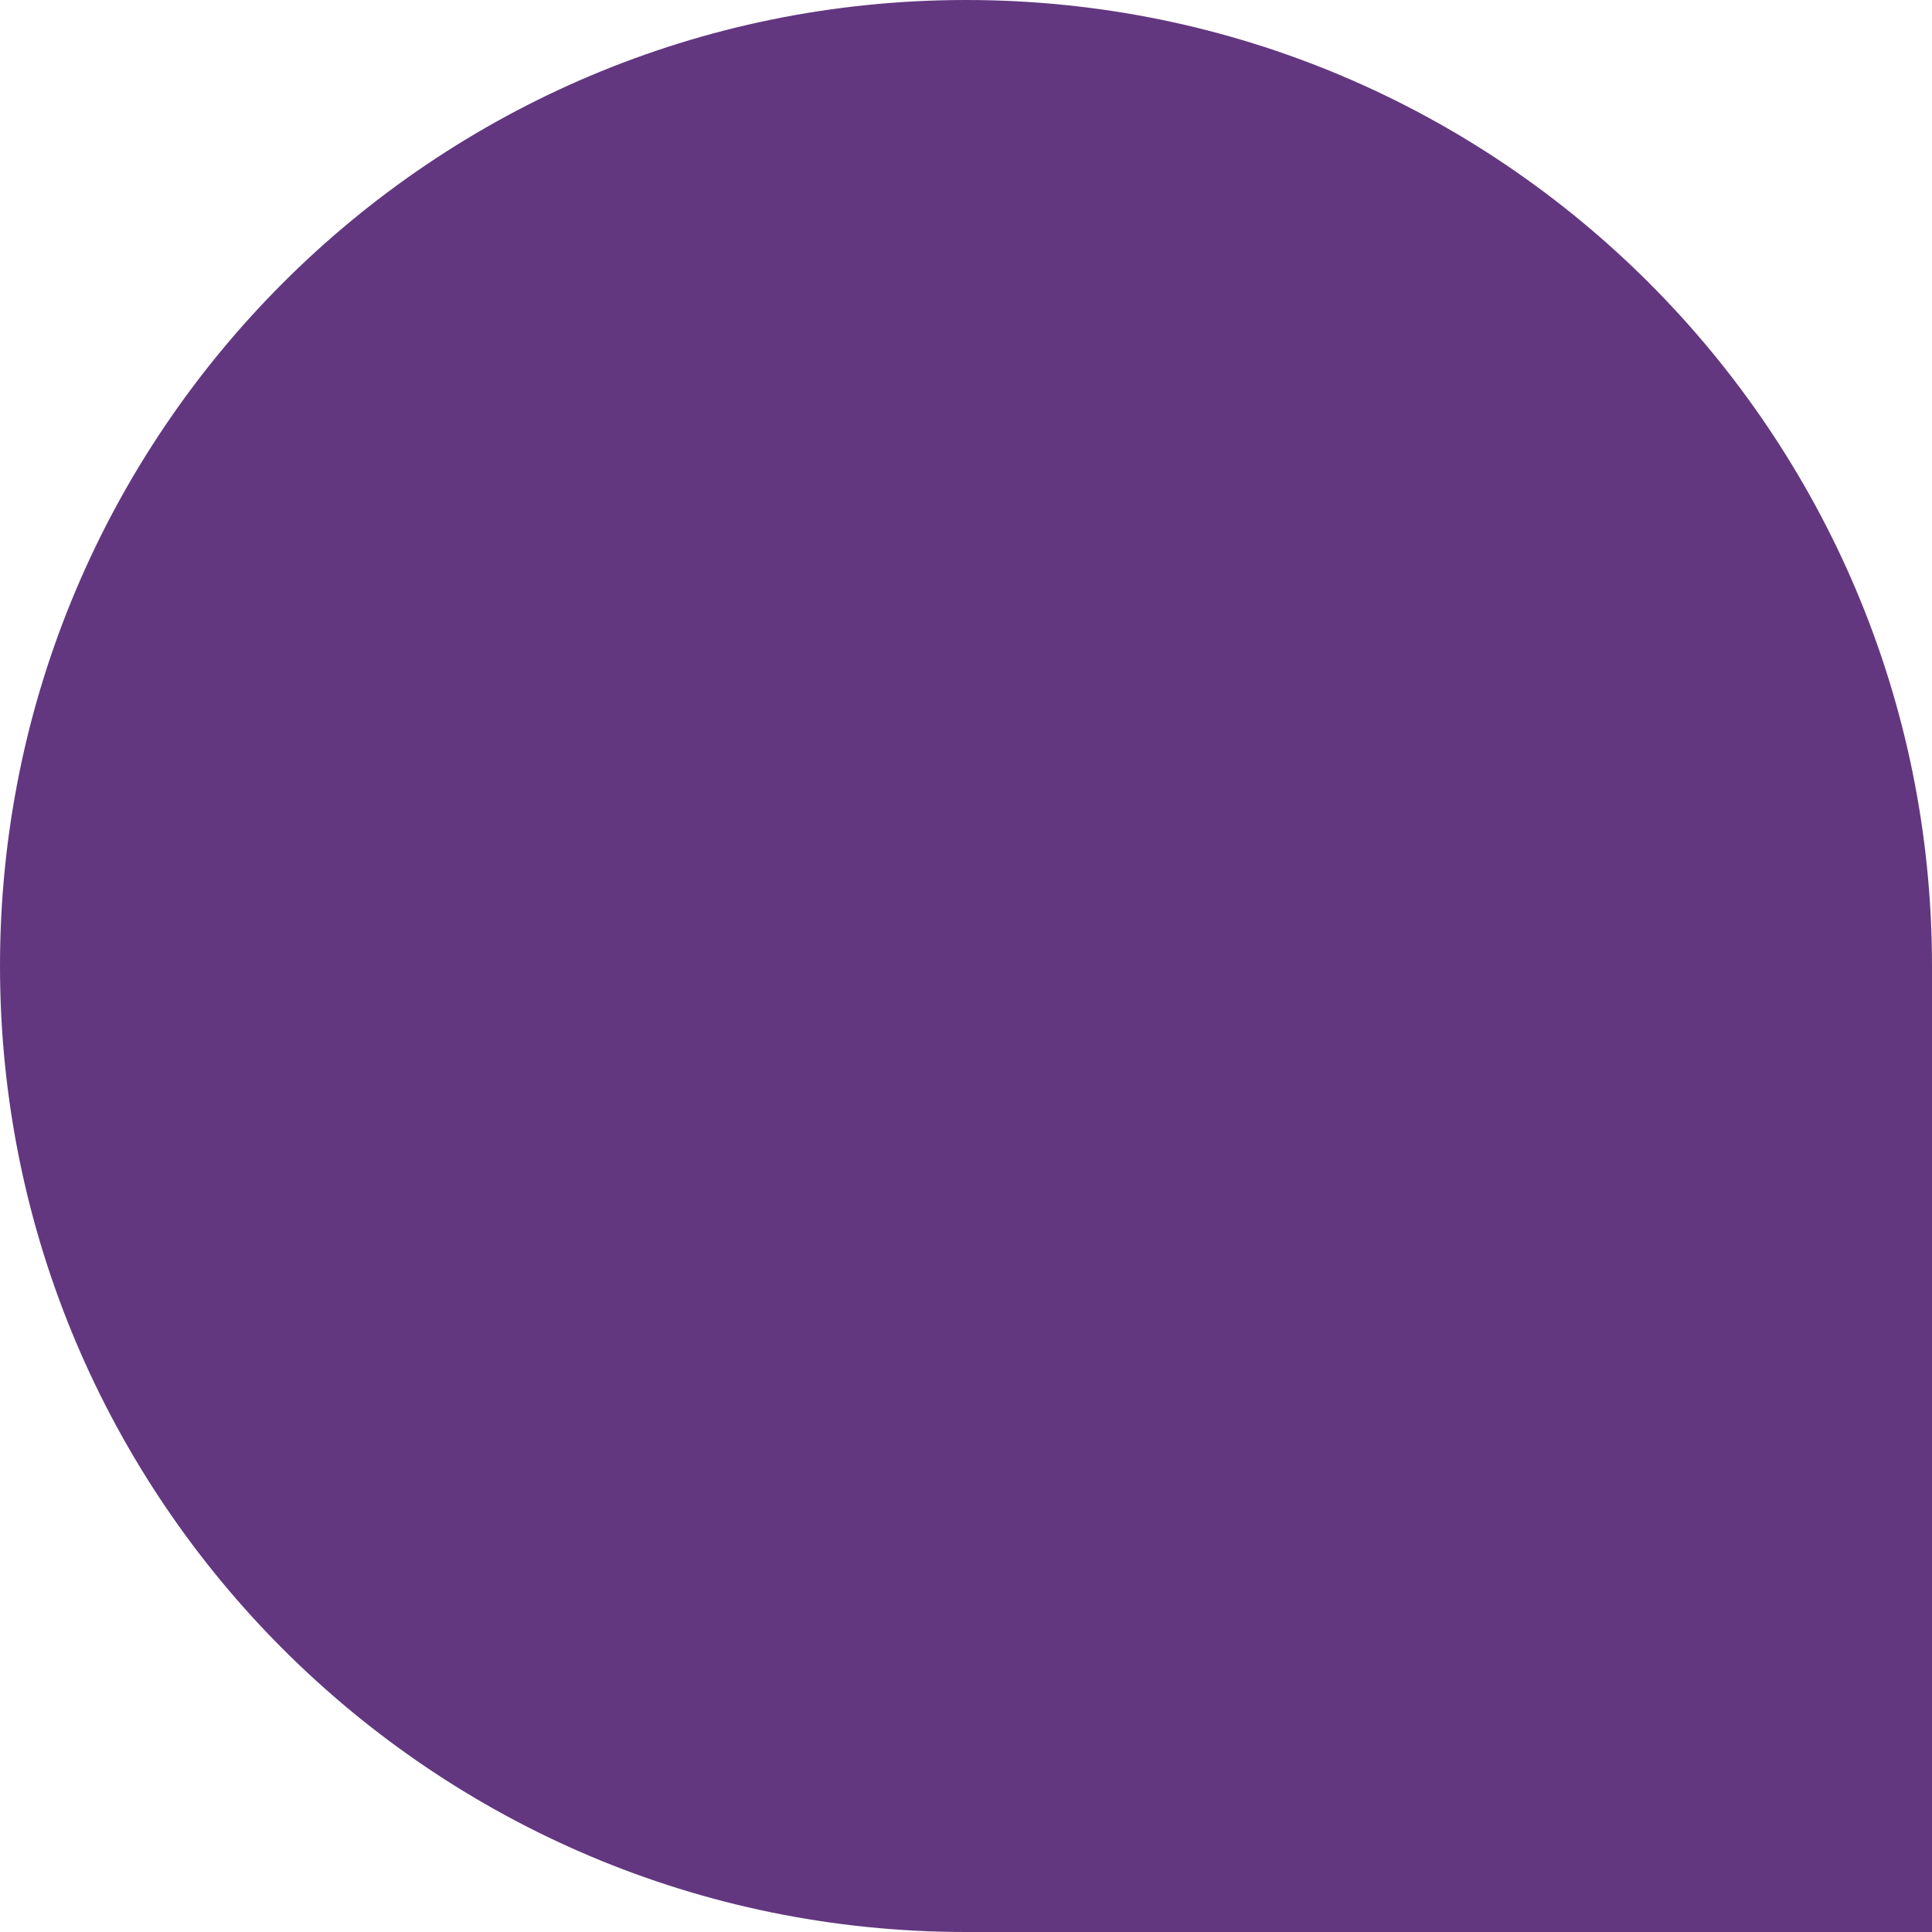 <?xml version="1.0" encoding="UTF-8"?> <svg xmlns="http://www.w3.org/2000/svg" width="702" height="702" viewBox="0 0 702 702" fill="none"> <path d="M0 351C0 157.148 157.148 0 351 0V0C544.852 0 702 157.148 702 351V702H351C157.148 702 0 544.852 0 351V351Z" fill="#623780"></path> </svg> 